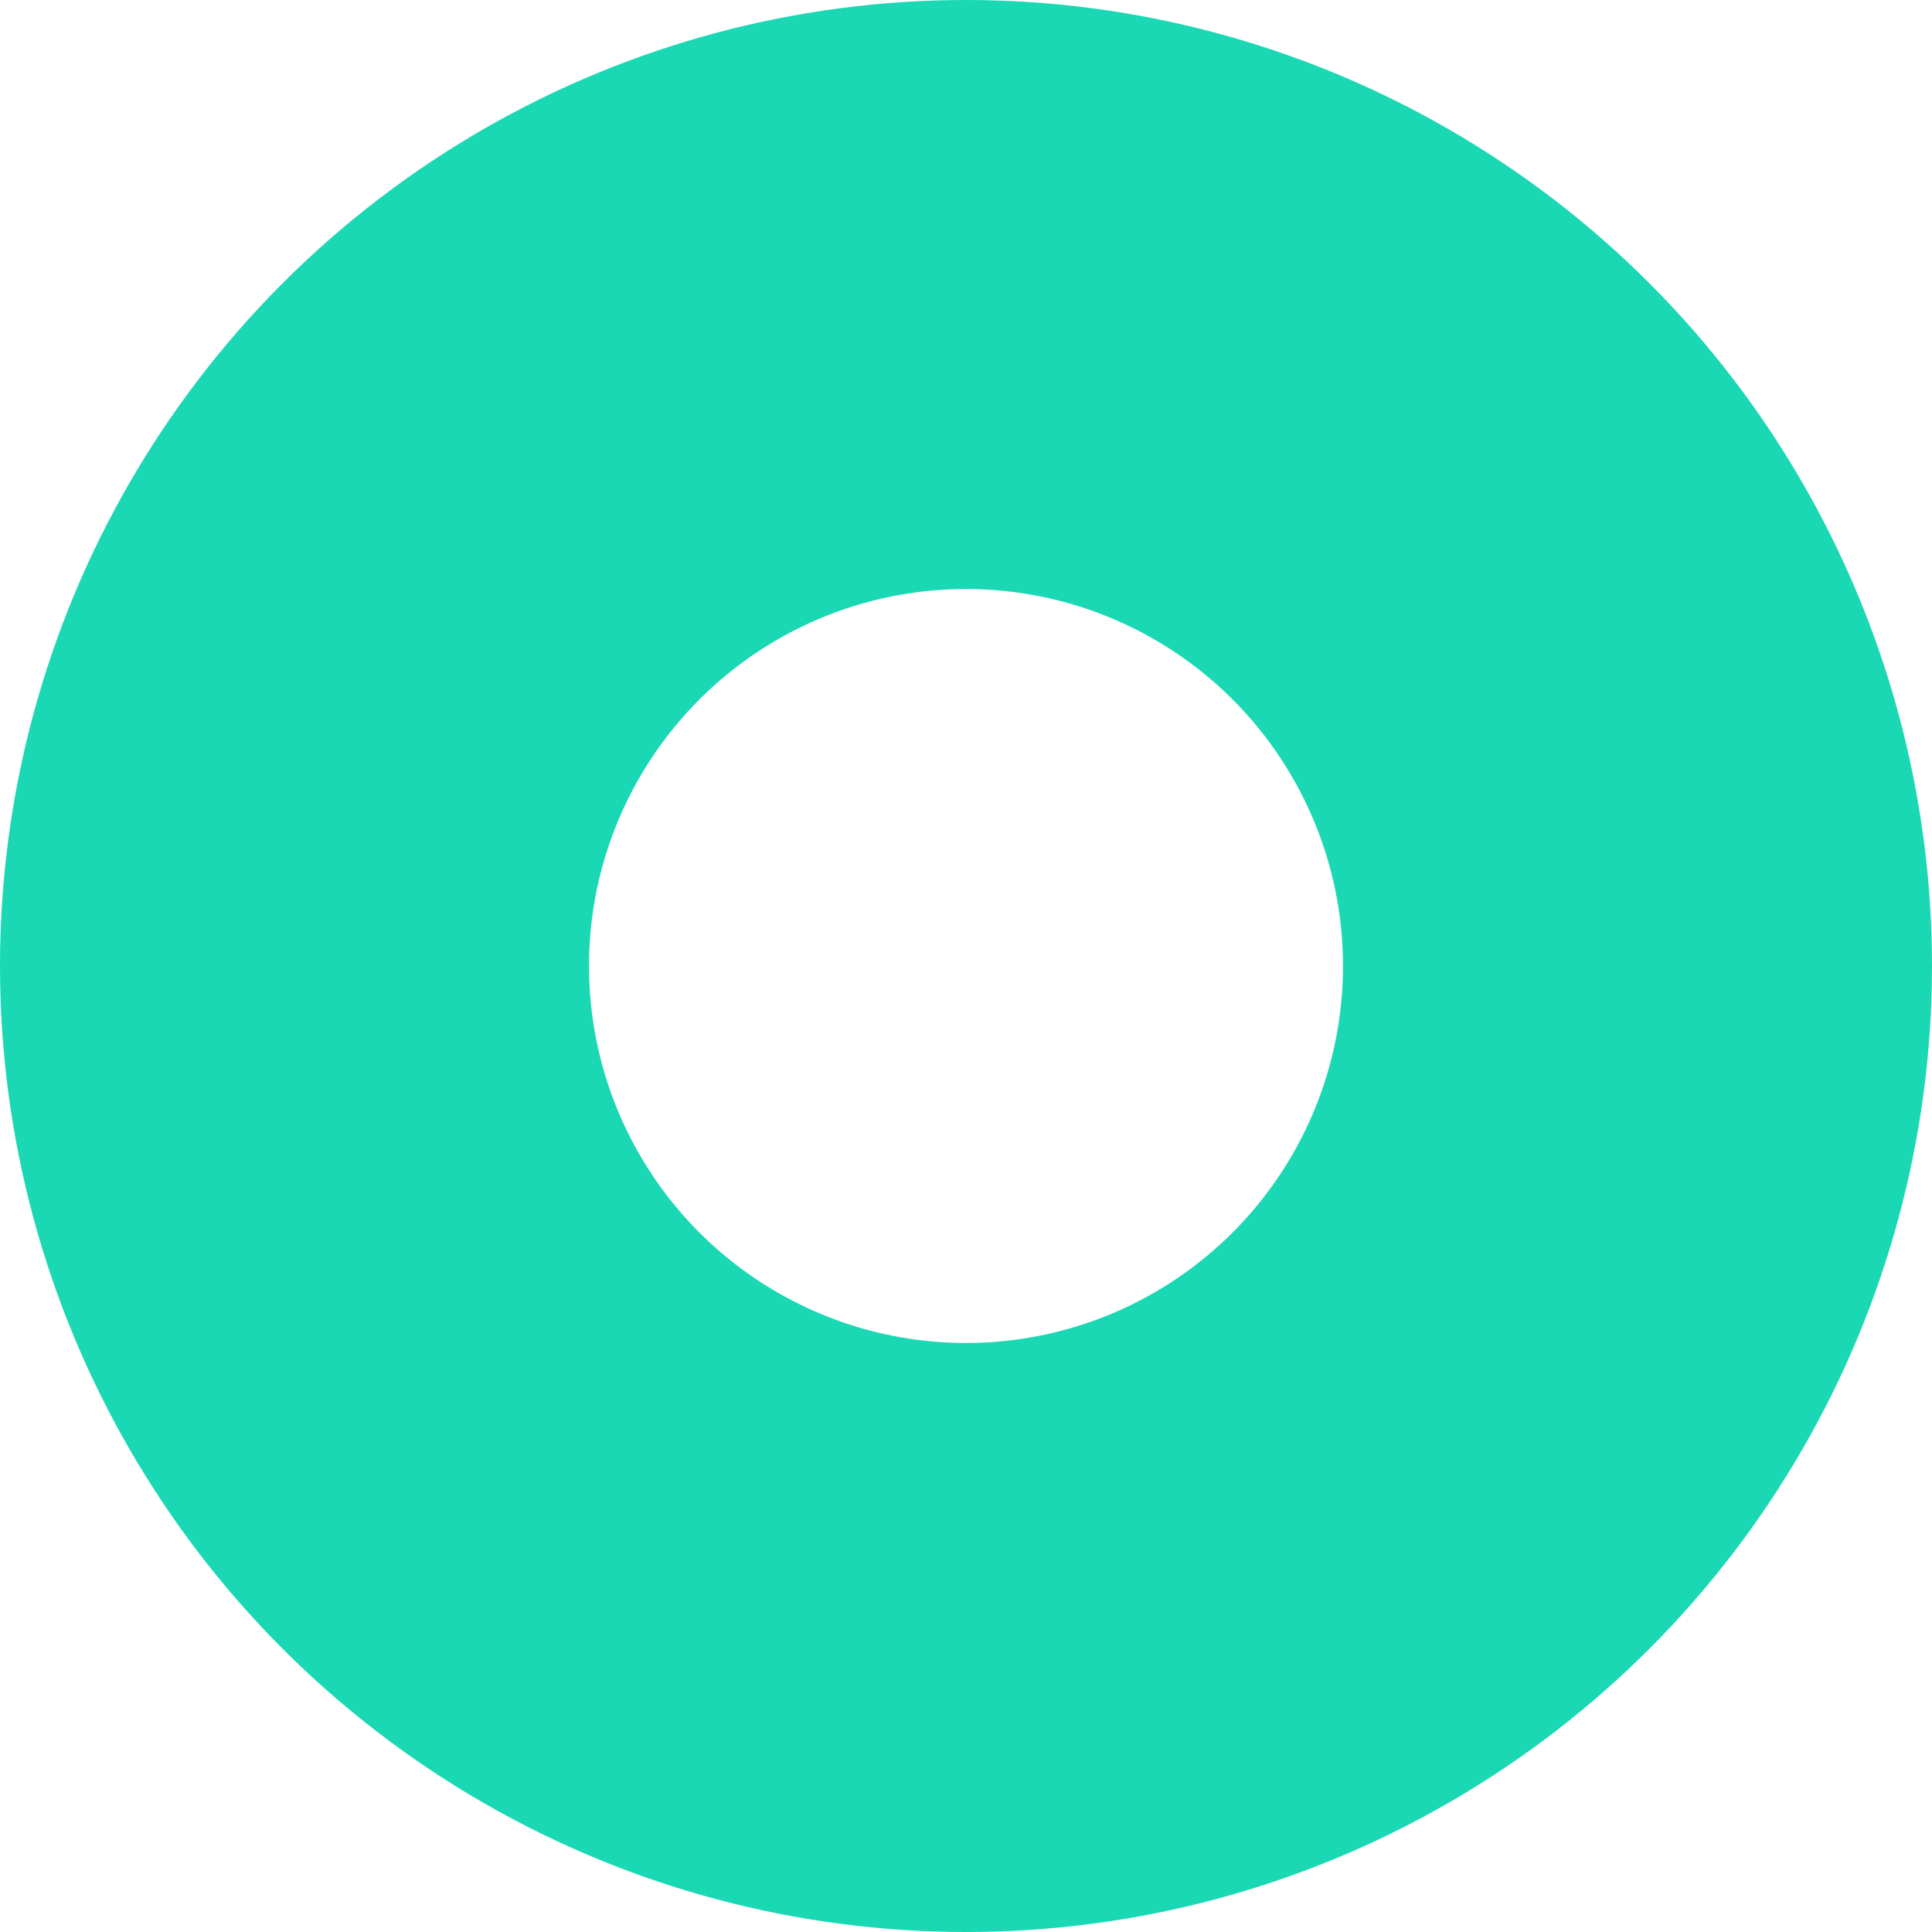 <svg xmlns="http://www.w3.org/2000/svg" width="328" height="328" viewBox="0 0 328 328">
  <g id="Ellipse_1" data-name="Ellipse 1" fill="none" stroke="#1ad8b4" stroke-width="100">
    <circle cx="164" cy="164" r="164" stroke="none"/>
    <circle cx="164" cy="164" r="114" fill="none"/>
  </g>
</svg>
